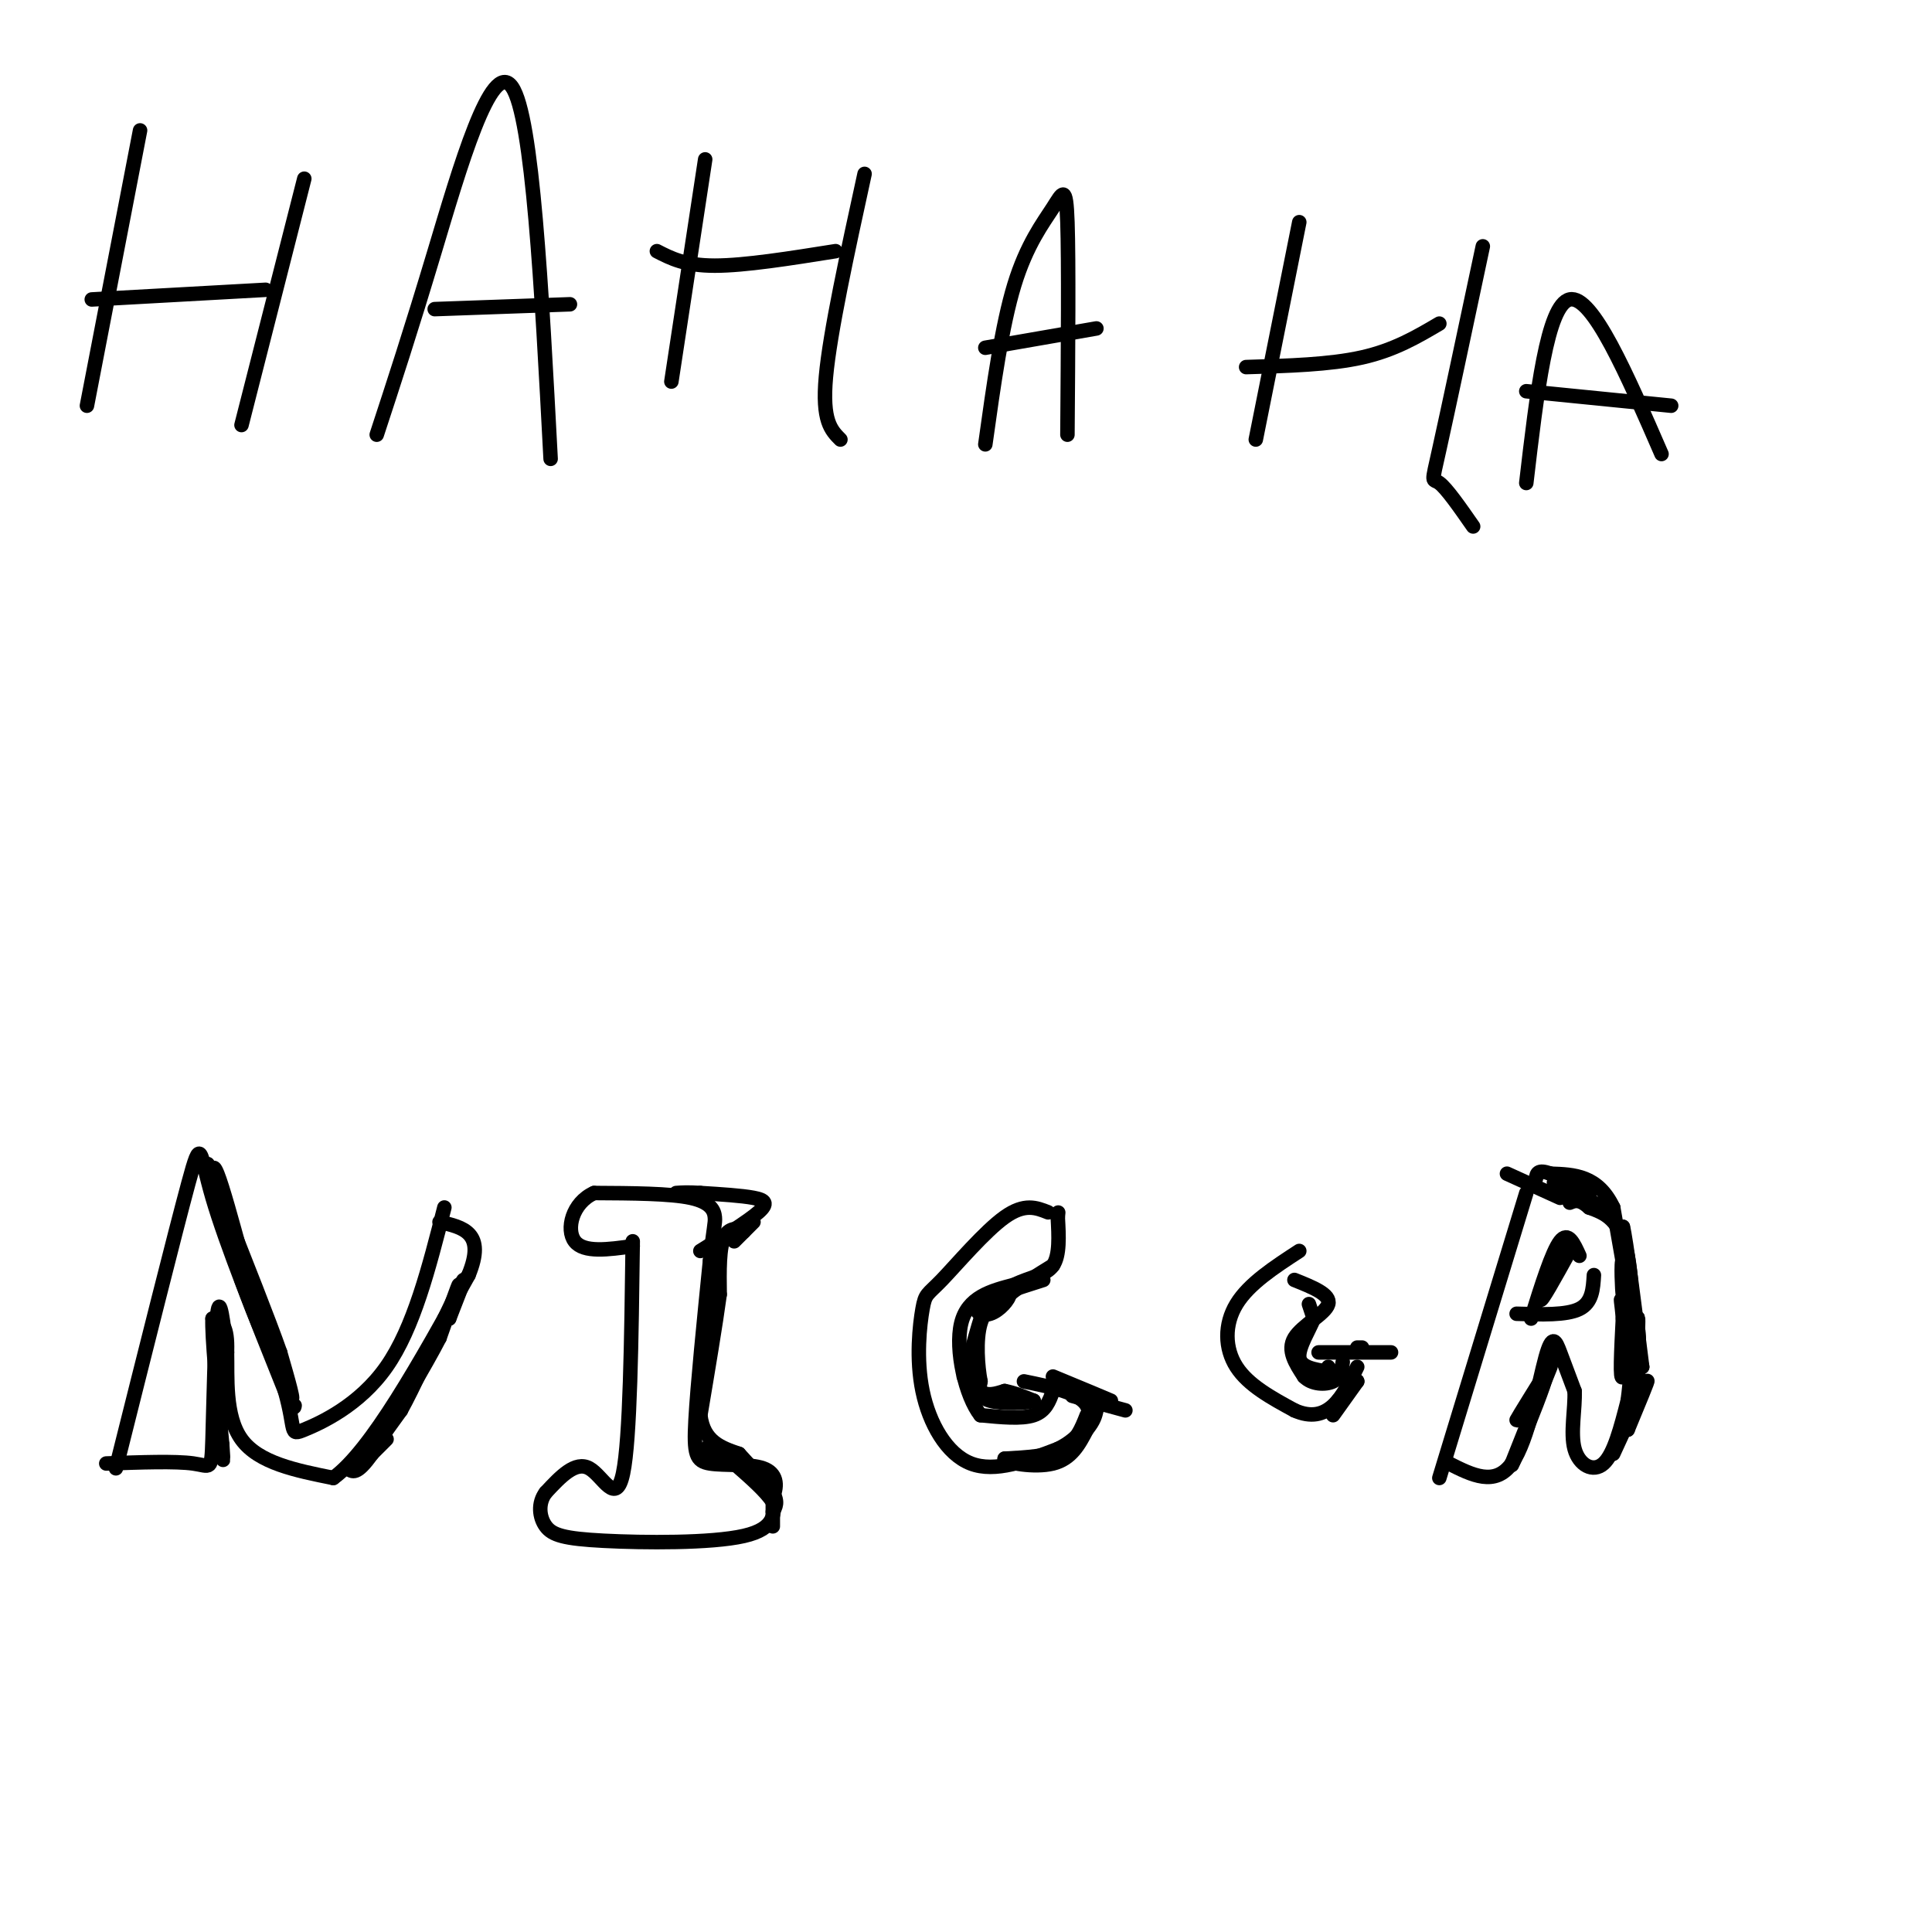 <svg viewBox='0 0 400 400' version='1.1' xmlns='http://www.w3.org/2000/svg' xmlns:xlink='http://www.w3.org/1999/xlink'><g fill='none' stroke='#000000' stroke-width='3' stroke-linecap='round' stroke-linejoin='round'><path d='M29,27c0.000,0.000 -11.000,57.000 -11,57'/><path d='M19,62c0.000,0.000 36.000,-2.000 36,-2'/><path d='M63,37c0.000,0.000 -13.000,51.000 -13,51'/><path d='M78,90c3.467,-10.556 6.933,-21.111 12,-38c5.067,-16.889 11.733,-40.111 16,-34c4.267,6.111 6.133,41.556 8,77'/><path d='M90,64c0.000,0.000 28.000,-1.000 28,-1'/><path d='M146,33c0.000,0.000 -7.000,46.000 -7,46'/><path d='M136,52c2.917,1.500 5.833,3.000 12,3c6.167,0.000 15.583,-1.500 25,-3'/><path d='M179,36c-3.583,16.417 -7.167,32.833 -8,42c-0.833,9.167 1.083,11.083 3,13'/><path d='M204,92c1.720,-12.310 3.440,-24.619 6,-33c2.560,-8.381 5.958,-12.833 8,-16c2.042,-3.167 2.726,-5.048 3,3c0.274,8.048 0.137,26.024 0,44'/><path d='M204,72c0.000,0.000 23.000,-4.000 23,-4'/><path d='M269,46c0.000,0.000 -9.000,45.000 -9,45'/><path d='M258,76c8.667,-0.250 17.333,-0.500 24,-2c6.667,-1.500 11.333,-4.250 16,-7'/><path d='M307,51c-3.644,17.156 -7.289,34.311 -9,42c-1.711,7.689 -1.489,5.911 0,7c1.489,1.089 4.244,5.044 7,9'/><path d='M316,100c2.167,-18.500 4.333,-37.000 9,-38c4.667,-1.000 11.833,15.500 19,32'/><path d='M316,81c0.000,0.000 30.000,3.000 30,3'/><path d='M24,304c6.111,-24.356 12.222,-48.711 15,-59c2.778,-10.289 2.222,-6.511 5,3c2.778,9.511 8.889,24.756 15,40'/><path d='M59,288c2.357,8.381 0.750,9.333 4,8c3.250,-1.333 11.357,-4.952 17,-13c5.643,-8.048 8.821,-20.524 12,-33'/><path d='M22,303c7.173,-0.256 14.345,-0.512 18,0c3.655,0.512 3.792,1.792 4,-5c0.208,-6.792 0.488,-21.655 1,-26c0.512,-4.345 1.256,1.827 2,8'/><path d='M47,280c0.133,4.889 -0.533,13.111 3,18c3.533,4.889 11.267,6.444 19,8'/><path d='M69,306c7.833,-5.667 17.917,-23.833 28,-42'/><path d='M97,264c3.667,-8.833 -1.167,-9.917 -6,-11'/><path d='M131,257c-0.267,20.489 -0.533,40.978 -2,48c-1.467,7.022 -4.133,0.578 -7,-1c-2.867,-1.578 -5.933,1.711 -9,5'/><path d='M113,309c-1.676,2.187 -1.367,5.153 0,7c1.367,1.847 3.791,2.574 12,3c8.209,0.426 22.203,0.550 29,-1c6.797,-1.550 6.399,-4.775 6,-8'/><path d='M160,310c1.085,-2.574 0.796,-5.010 -2,-6c-2.796,-0.990 -8.099,-0.536 -11,-1c-2.901,-0.464 -3.400,-1.847 -3,-9c0.400,-7.153 1.700,-20.077 3,-33'/><path d='M147,261c0.750,-6.917 1.125,-7.708 1,-9c-0.125,-1.292 -0.750,-3.083 -5,-4c-4.250,-0.917 -12.125,-0.958 -20,-1'/><path d='M123,247c-4.533,2.022 -5.867,7.578 -4,10c1.867,2.422 6.933,1.711 12,1'/><path d='M145,259c4.933,-3.067 9.867,-6.133 12,-8c2.133,-1.867 1.467,-2.533 -1,-3c-2.467,-0.467 -6.733,-0.733 -11,-1'/><path d='M145,247c-2.667,-0.167 -3.833,-0.083 -5,0'/><path d='M217,251c-2.439,-0.972 -4.879,-1.944 -9,1c-4.121,2.944 -9.925,9.806 -13,13c-3.075,3.194 -3.422,2.722 -4,6c-0.578,3.278 -1.386,10.306 0,17c1.386,6.694 4.968,13.056 10,15c5.032,1.944 11.516,-0.528 18,-3'/><path d='M219,300c4.711,-2.244 7.489,-6.356 6,-9c-1.489,-2.644 -7.244,-3.822 -13,-5'/><path d='M222,289c0.000,0.000 11.000,3.000 11,3'/><path d='M218,288c-0.750,2.083 -1.500,4.167 -4,5c-2.500,0.833 -6.750,0.417 -11,0'/><path d='M203,293c-3.089,-3.867 -5.311,-13.533 -4,-19c1.311,-5.467 6.156,-6.733 11,-8'/><path d='M210,266c3.444,-1.689 6.556,-1.911 8,-4c1.444,-2.089 1.222,-6.044 1,-10'/><path d='M219,252c0.167,-1.667 0.083,-0.833 0,0'/><path d='M269,259c-5.222,3.400 -10.444,6.800 -13,11c-2.556,4.200 -2.444,9.200 0,13c2.444,3.800 7.222,6.400 12,9'/><path d='M268,292c3.422,1.533 5.978,0.867 8,-1c2.022,-1.867 3.511,-4.933 5,-8'/><path d='M282,279c0.000,0.000 -1.000,0.000 -1,0'/><path d='M273,280c0.000,0.000 15.000,0.000 15,0'/><path d='M268,265c3.778,1.511 7.556,3.022 7,5c-0.556,1.978 -5.444,4.422 -7,7c-1.556,2.578 0.222,5.289 2,8'/><path d='M270,285c1.556,1.644 4.444,1.756 6,1c1.556,-0.756 1.778,-2.378 2,-4'/><path d='M298,306c0.000,0.000 18.000,-59.000 18,-59'/><path d='M300,303c4.774,2.411 9.548,4.821 13,0c3.452,-4.821 5.583,-16.875 7,-22c1.417,-5.125 2.119,-3.321 3,-1c0.881,2.321 1.940,5.161 3,8'/><path d='M326,288c0.167,3.619 -0.917,8.667 0,12c0.917,3.333 3.833,4.952 6,3c2.167,-1.952 3.583,-7.476 5,-13'/><path d='M337,290c1.133,-8.244 1.467,-22.356 0,-30c-1.467,-7.644 -4.733,-8.822 -8,-10'/><path d='M329,250c-2.000,-1.833 -3.000,-1.417 -4,-1'/><path d='M323,248c0.000,0.000 -11.000,-5.000 -11,-5'/><path d='M314,272c5.167,0.167 10.333,0.333 13,-1c2.667,-1.333 2.833,-4.167 3,-7'/><path d='M327,260c-1.167,-2.583 -2.333,-5.167 -4,-3c-1.667,2.167 -3.833,9.083 -6,16'/><path d='M74,304c2.833,-2.833 5.667,-5.667 6,-6c0.333,-0.333 -1.833,1.833 -4,4'/><path d='M76,302c0.500,-1.000 3.750,-5.500 7,-10'/><path d='M83,292c2.667,-4.833 5.833,-11.917 9,-19'/><path d='M92,273c2.422,-5.089 3.978,-8.311 4,-8c0.022,0.311 -1.489,4.156 -3,8'/><path d='M93,273c0.156,-0.800 2.044,-6.800 2,-7c-0.044,-0.200 -2.022,5.400 -4,11'/><path d='M91,277c-3.000,5.833 -8.500,14.917 -14,24'/><path d='M77,301c-3.167,4.500 -4.083,3.750 -5,3'/><path d='M45,298c1.083,-7.917 2.167,-15.833 2,-20c-0.167,-4.167 -1.583,-4.583 -3,-5'/><path d='M44,273c-0.167,3.500 0.917,14.750 2,26'/><path d='M46,299c0.333,4.667 0.167,3.333 0,2'/><path d='M43,241c0.000,0.000 7.000,24.000 7,24'/><path d='M50,265c2.833,8.000 6.417,16.000 10,24'/><path d='M60,289c1.333,2.500 -0.333,-3.250 -2,-9'/><path d='M58,280c-2.333,-6.667 -7.167,-18.833 -12,-31'/><path d='M46,249c-2.311,-6.911 -2.089,-8.689 -1,-6c1.089,2.689 3.044,9.844 5,17'/><path d='M50,260c2.333,7.333 5.667,17.167 9,27'/><path d='M59,287c1.833,5.167 1.917,4.583 2,4'/><path d='M156,253c-1.833,1.833 -3.667,3.667 -4,4c-0.333,0.333 0.833,-0.833 2,-2'/><path d='M154,255c-0.533,-0.622 -2.867,-1.178 -4,1c-1.133,2.178 -1.067,7.089 -1,12'/><path d='M149,268c-0.833,6.167 -2.417,15.583 -4,25'/><path d='M145,293c0.667,5.500 4.333,6.750 8,8'/><path d='M153,301c2.500,2.667 4.750,5.333 7,8'/><path d='M160,309c1.167,2.000 0.583,3.000 0,4'/><path d='M160,313c0.000,1.511 0.000,3.289 0,3c0.000,-0.289 0.000,-2.644 0,-5'/><path d='M160,311c-1.333,-2.167 -4.667,-5.083 -8,-8'/><path d='M152,303c-2.444,-2.222 -4.556,-3.778 -5,-4c-0.444,-0.222 0.778,0.889 2,2'/><path d='M149,301c-0.578,0.044 -3.022,-0.844 -3,-1c0.022,-0.156 2.511,0.422 5,1'/><path d='M216,265c-5.577,1.768 -11.155,3.536 -13,5c-1.845,1.464 0.042,2.625 2,2c1.958,-0.625 3.988,-3.036 4,-4c0.012,-0.964 -1.994,-0.482 -4,0'/><path d='M205,268c-1.500,2.667 -3.250,9.333 -5,16'/><path d='M200,284c-0.833,2.333 -0.417,0.167 0,-2'/><path d='M200,281c0.833,2.917 1.667,5.833 3,7c1.333,1.167 3.167,0.583 5,0'/><path d='M208,288c1.833,0.333 3.917,1.167 6,2'/><path d='M214,290c-0.978,0.489 -6.422,0.711 -9,0c-2.578,-0.711 -2.289,-2.356 -2,-4'/><path d='M203,286c-0.578,-3.022 -1.022,-8.578 0,-12c1.022,-3.422 3.511,-4.711 6,-6'/><path d='M209,268c2.500,-2.000 5.750,-4.000 9,-6'/><path d='M225,293c-1.083,2.750 -2.167,5.500 -5,7c-2.833,1.500 -7.417,1.750 -12,2'/><path d='M208,302c0.044,0.844 6.156,1.956 10,1c3.844,-0.956 5.422,-3.978 7,-7'/><path d='M225,296c1.500,-1.833 1.750,-2.917 2,-4'/><path d='M218,285c5.833,2.417 11.667,4.833 12,5c0.333,0.167 -4.833,-1.917 -10,-4'/><path d='M271,270c0.000,0.000 1.000,3.000 1,3'/><path d='M272,273c-0.778,2.111 -3.222,5.889 -3,8c0.222,2.111 3.111,2.556 6,3'/><path d='M275,284c1.000,0.333 0.500,-0.333 0,-1'/><path d='M276,293c0.000,0.000 5.000,-7.000 5,-7'/><path d='M281,286c0.167,-0.500 -1.917,1.750 -4,4'/><path d='M322,281c-3.833,6.167 -7.667,12.333 -8,13c-0.333,0.667 2.833,-4.167 6,-9'/><path d='M320,285c0.000,1.167 -3.000,8.583 -6,16'/><path d='M314,301c-1.167,3.000 -1.083,2.500 -1,2'/><path d='M313,303c1.167,-3.000 4.583,-11.500 8,-20'/><path d='M334,301c3.250,-7.083 6.500,-14.167 7,-15c0.500,-0.833 -1.750,4.583 -4,10'/><path d='M337,296c-0.333,-1.500 0.833,-10.250 2,-19'/><path d='M339,277c0.311,-4.200 0.089,-5.200 0,-3c-0.089,2.200 -0.044,7.600 0,13'/><path d='M339,287c0.179,-1.440 0.625,-11.542 0,-12c-0.625,-0.458 -2.321,8.726 -3,10c-0.679,1.274 -0.339,-5.363 0,-12'/><path d='M336,273c-0.214,-3.214 -0.750,-5.250 0,-3c0.750,2.250 2.786,8.786 3,8c0.214,-0.786 -1.393,-8.893 -3,-17'/><path d='M336,261c-0.467,-0.467 -0.133,6.867 0,7c0.133,0.133 0.067,-6.933 0,-14'/><path d='M336,254c0.667,2.500 2.333,15.750 4,29'/><path d='M340,283c-0.333,-0.667 -3.167,-16.833 -6,-33'/><path d='M334,250c-3.167,-6.667 -8.083,-6.833 -13,-7'/><path d='M321,243c-2.667,-1.000 -2.833,0.000 -3,1'/><path d='M321,243c3.667,1.750 7.333,3.500 8,4c0.667,0.500 -1.667,-0.250 -4,-1'/><path d='M325,246c-1.733,-0.600 -4.067,-1.600 -3,-1c1.067,0.600 5.533,2.800 10,5'/><path d='M332,250c1.667,0.833 0.833,0.417 0,0'/><path d='M323,259c-1.000,3.000 -2.000,6.000 -2,6c0.000,0.000 1.000,-3.000 2,-6'/><path d='M323,259c-0.844,1.733 -3.956,9.067 -4,10c-0.044,0.933 2.978,-4.533 6,-10'/></g>
</svg>